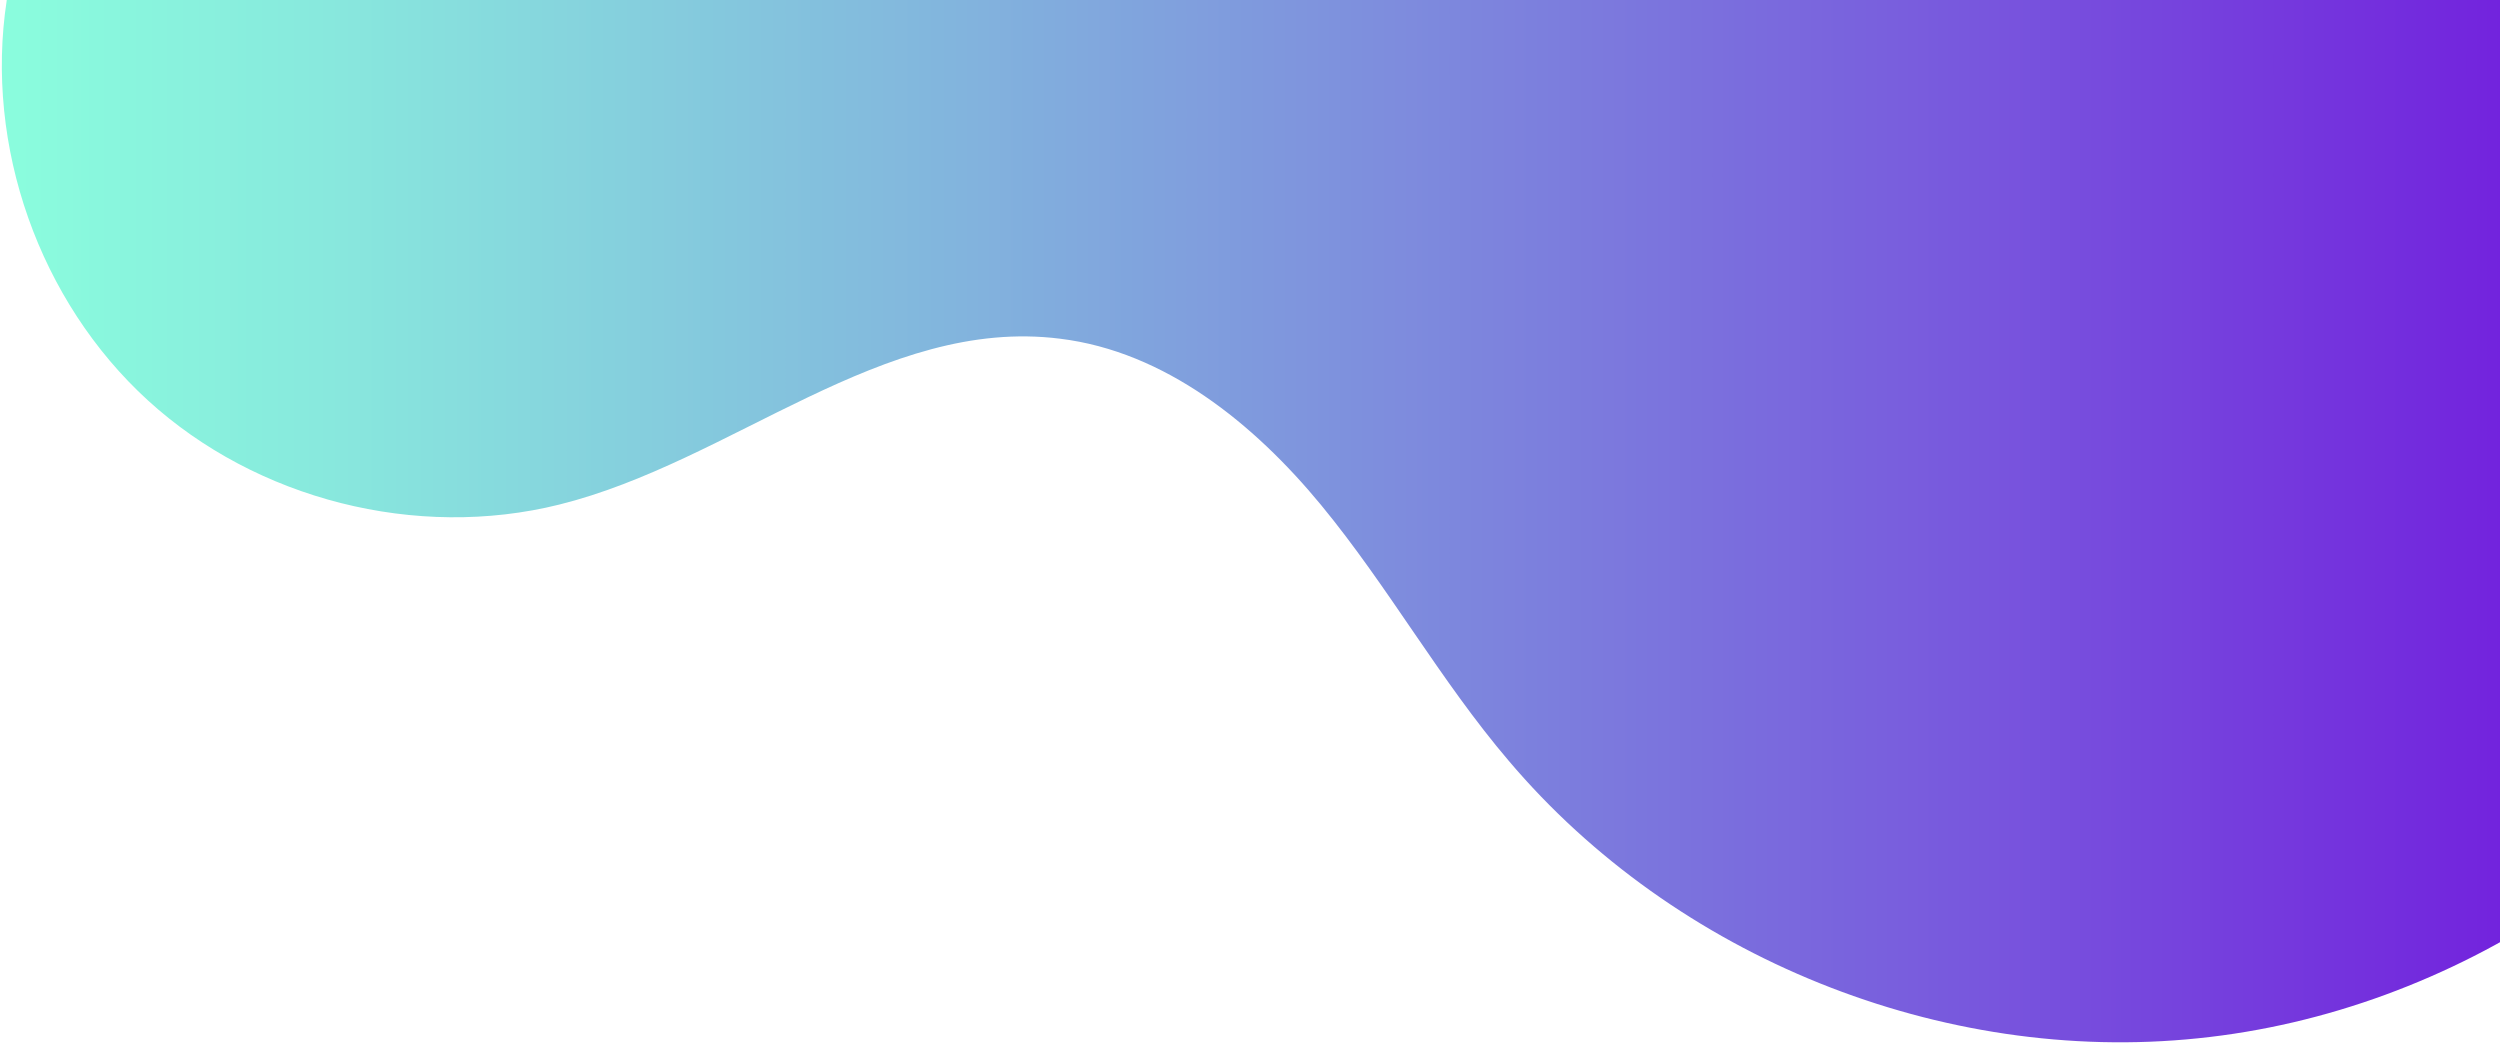 <?xml version="1.0" encoding="UTF-8"?> <svg xmlns="http://www.w3.org/2000/svg" width="1309" height="546" viewBox="0 0 1309 546" fill="none"> <path d="M3.513 0.259C-8.121 76.519 20.577 157.692 77.455 209.653C134.333 261.613 218.1 282.811 292.817 264.199C383.305 241.708 462.418 165.706 554.974 177.339C610.043 184.06 656.58 221.803 691.741 264.457C726.902 307.111 754.049 356.229 789.985 398.366C877.113 501.253 1016.72 557.609 1150.9 543.649C1285.09 529.948 1410.22 446.449 1474.85 328.051V0H3.513V0.259Z" fill="url(#paint0_linear)"></path> <defs> <linearGradient id="paint0_linear" x1="0.963" y1="273.189" x2="1474.97" y2="273.189" gradientUnits="userSpaceOnUse"> <stop stop-color="#8AFDDD"></stop> <stop offset="0.112" stop-color="#88E9DD"></stop> <stop offset="0.341" stop-color="#82B4DD"></stop> <stop offset="0.668" stop-color="#7960DD"></stop> <stop offset="1" stop-color="#6F04DD"></stop> </linearGradient> </defs> </svg> 